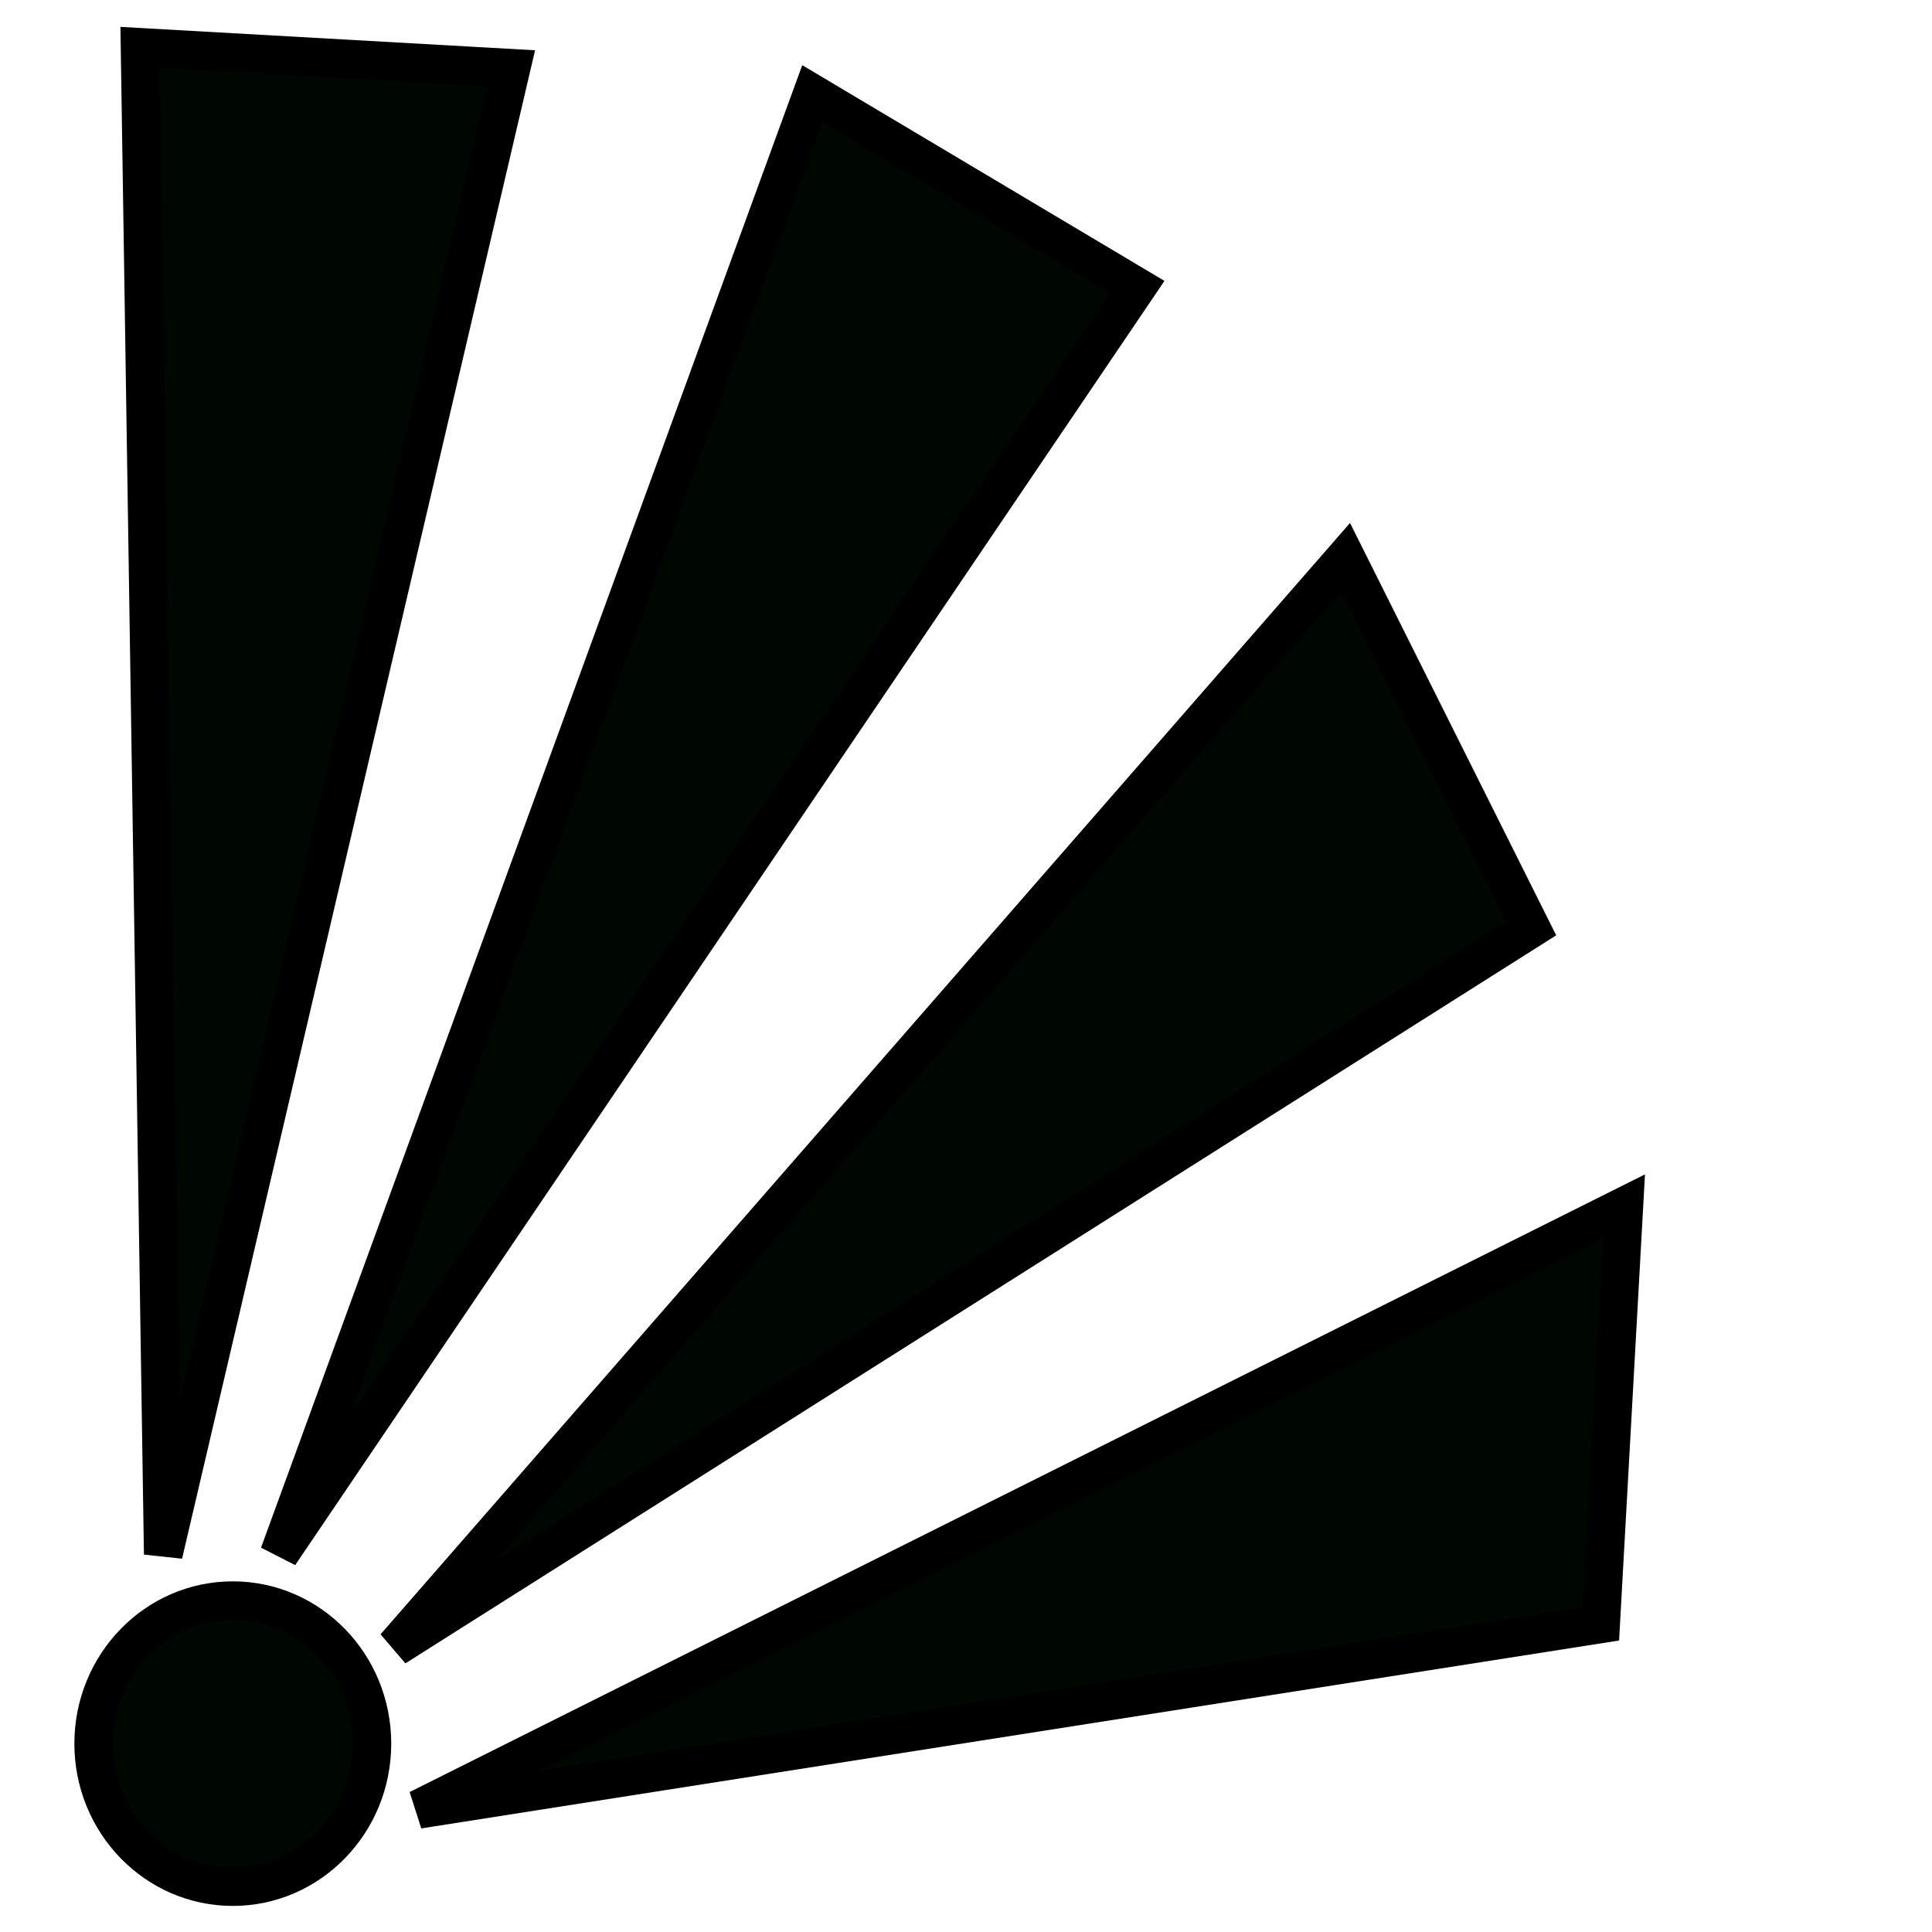 <?xml version="1.0" encoding="UTF-8"?>
<!DOCTYPE svg PUBLIC "-//W3C//DTD SVG 1.1//EN" "http://www.w3.org/Graphics/SVG/1.1/DTD/svg11.dtd">
<svg version="1.1" xmlns="http://www.w3.org/2000/svg" xmlns:xlink="http://www.w3.org/1999/xlink" x="0" y="0" width="50" height="50" viewBox="0, 0, 1000, 1000">
  <g id="Background">
    <rect x="0" y="0" width="1000" height="1000" fill="#000000" fill-opacity="0"/>
  </g>
  <g id="Layer_2">
    <g>
      <path d="M72.5,24.5 L84.5,804.5 L264.5,35.333 L72.5,24.5 z" fill="#000700"/>
      <path d="M72.5,24.5 L84.5,804.5 L264.5,35.333 L72.5,24.5 z" fill-opacity="0" stroke="#000000" stroke-width="20"/>
    </g>
    <g>
      <path d="M144.5,804.5 L420.5,48.5 L588.5,148.559 L144.5,804.5 z" fill="#000700"/>
      <path d="M144.5,804.5 L420.5,48.5 L588.5,148.559 L144.5,804.5 z" fill-opacity="0" stroke="#000000" stroke-width="20"/>
    </g>
    <g>
      <path d="M204.5,852.5 L696.5,288.5 L792.5,480.5 L204.5,852.5 z" fill="#000700"/>
      <path d="M204.5,852.5 L696.5,288.5 L792.5,480.5 L204.5,852.5 z" fill-opacity="0" stroke="#000000" stroke-width="20"/>
    </g>
    <g>
      <path d="M216.5,936.5 L840.5,624.5 L828.5,840.5 L216.5,936.5 z" fill="#000700"/>
      <path d="M216.5,936.5 L840.5,624.5 L828.5,840.5 L216.5,936.5 z" fill-opacity="0" stroke="#000000" stroke-width="20"/>
    </g>
    <g>
      <path d="M120.5,976.5 C80.735,976.5 48.5,943.369 48.5,902.5 C48.5,861.631 80.735,828.5 120.5,828.5 C160.264,828.5 192.5,861.631 192.5,902.5 C192.5,943.369 160.264,976.5 120.5,976.5 z" fill="#000700"/>
      <path d="M120.5,976.5 C80.735,976.5 48.5,943.369 48.5,902.5 C48.5,861.631 80.735,828.5 120.5,828.5 C160.264,828.5 192.5,861.631 192.5,902.5 C192.5,943.369 160.264,976.5 120.5,976.5 z" fill-opacity="0" stroke="#000000" stroke-width="20"/>
    </g>
  </g>
</svg>
